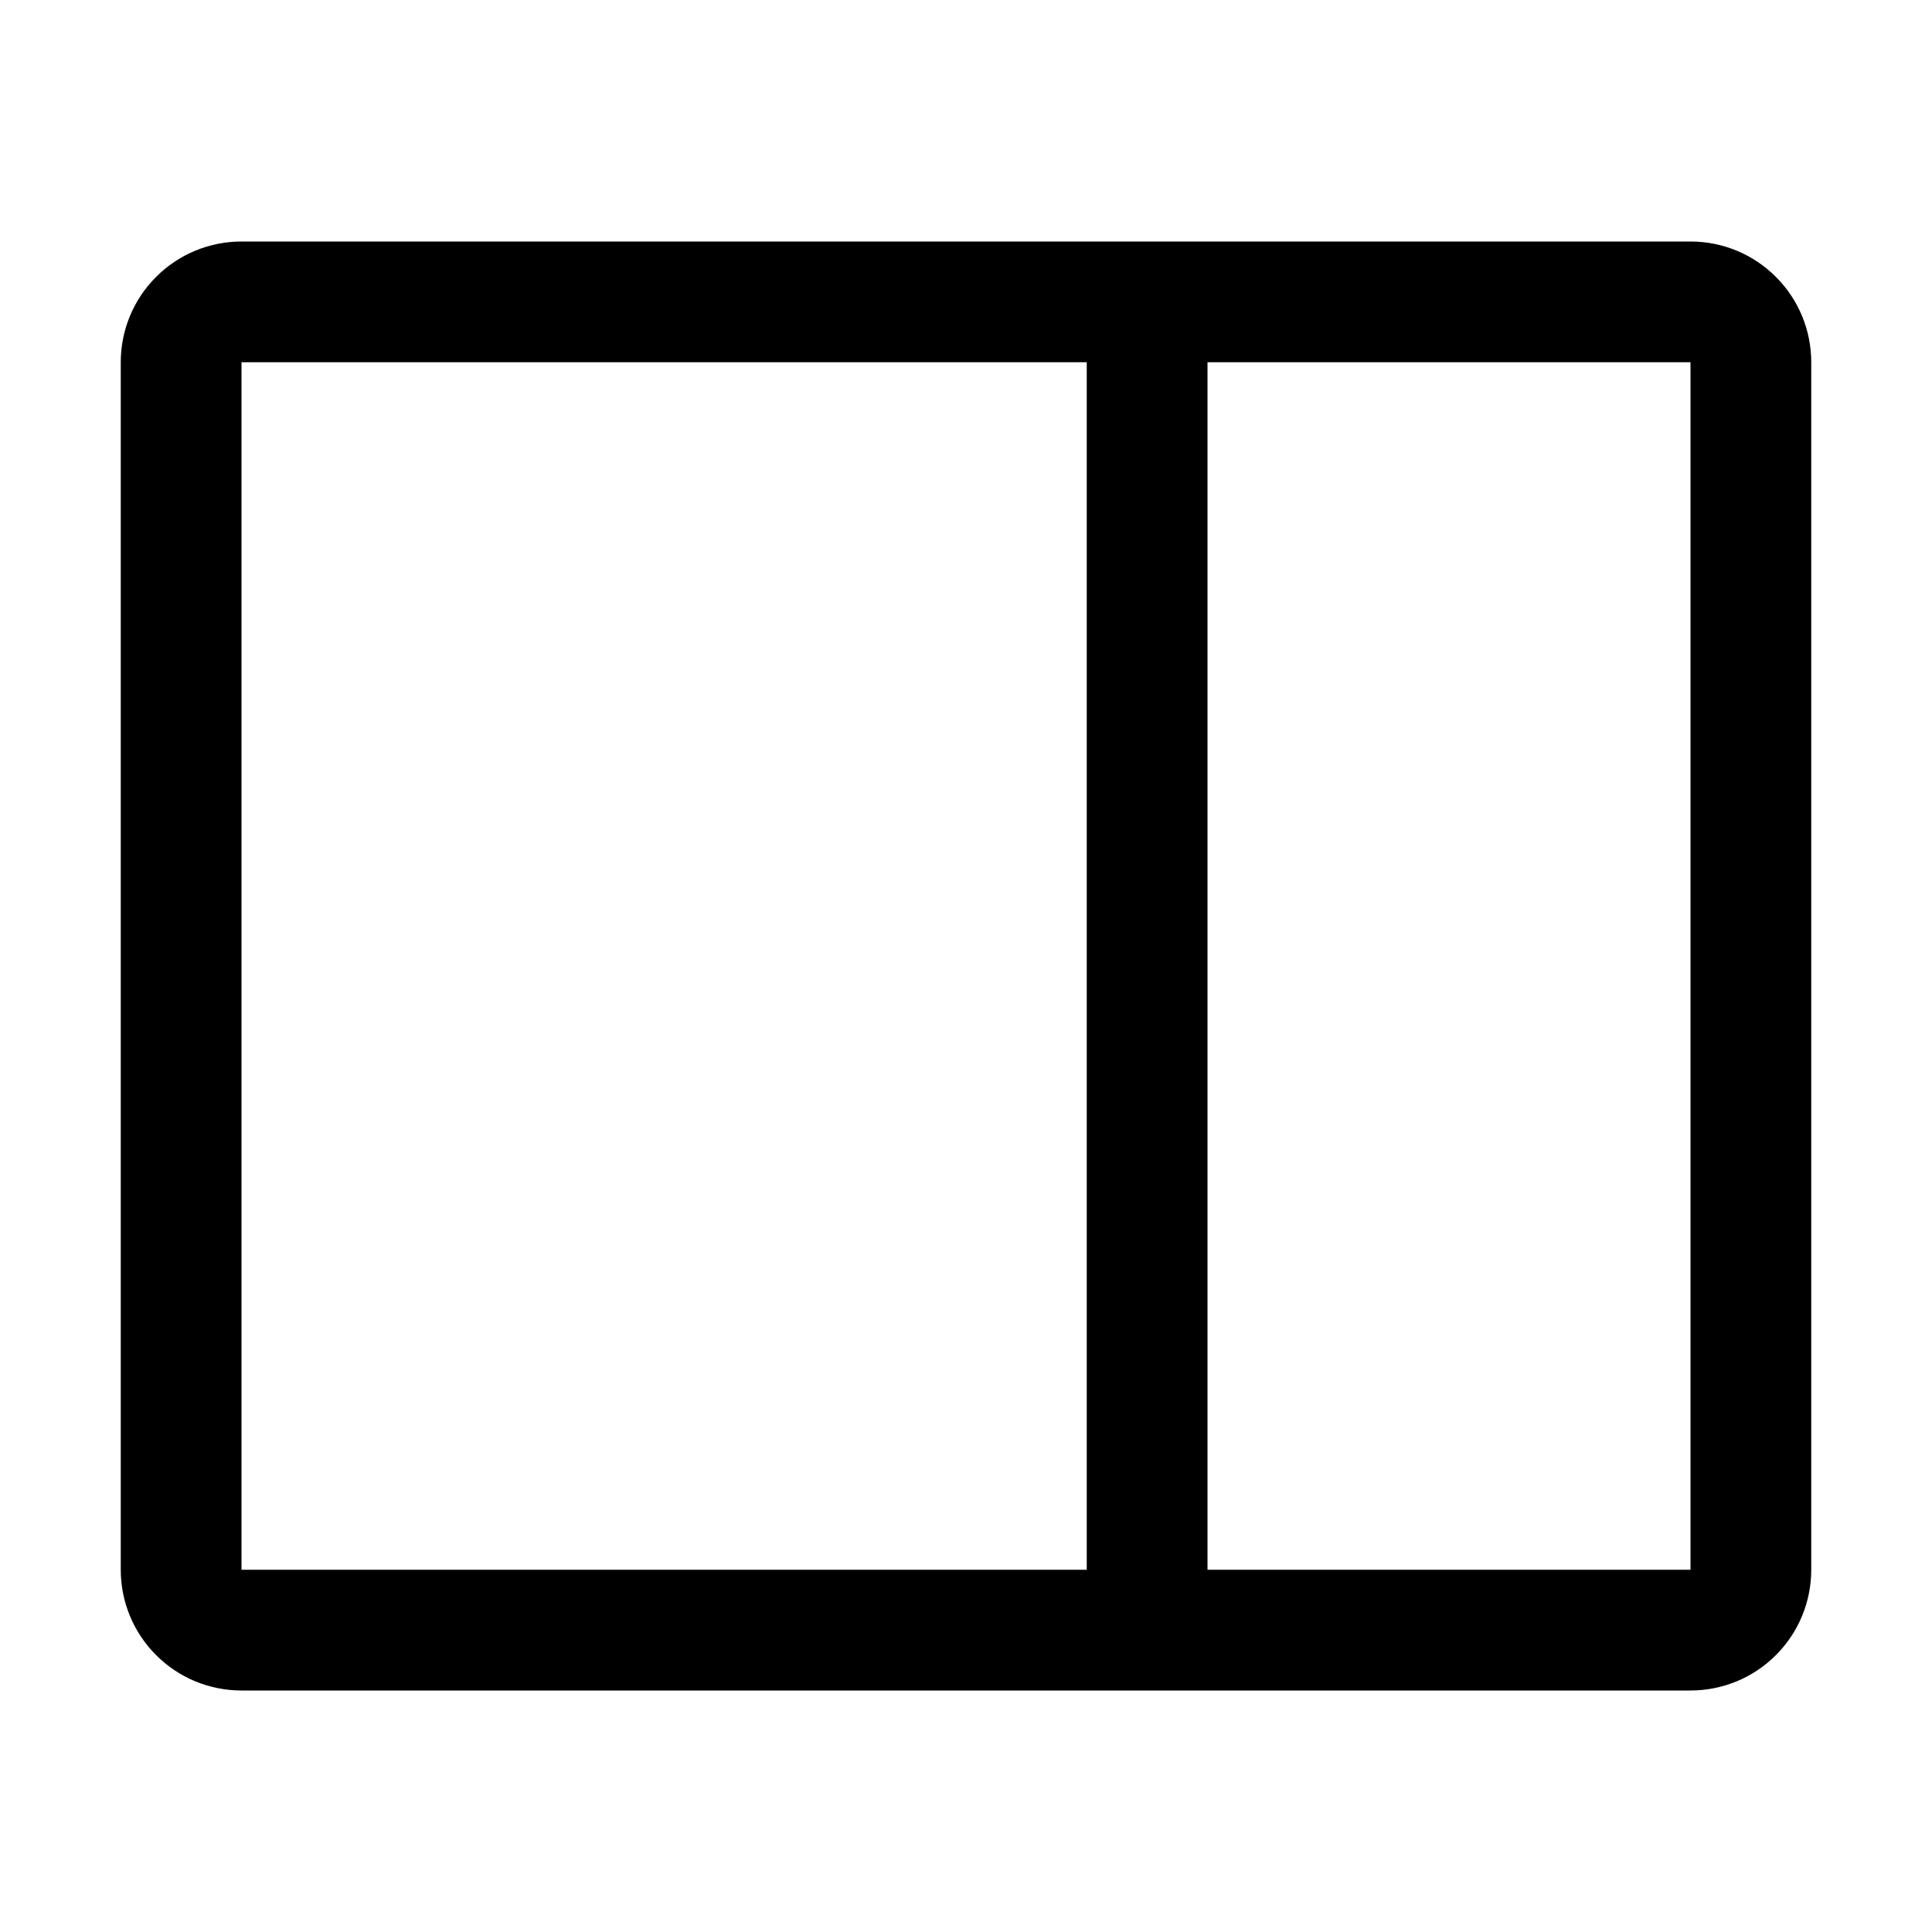 <svg xmlns="http://www.w3.org/2000/svg" width="16" height="16" viewBox="0 0 16 16" fill="none" class="icon"><g clip-path="url(#clip0_319_5827)"><path d="M14 2H2C1.735 2 1.48 2.105 1.293 2.293C1.105 2.48 1 2.735 1 3V13C1 13.265 1.105 13.52 1.293 13.707C1.48 13.895 1.735 14 2 14H14C14.265 14 14.52 13.895 14.707 13.707C14.895 13.52 15 13.265 15 13V3C15 2.735 14.895 2.48 14.707 2.293C14.52 2.105 14.265 2 14 2ZM2 3H9V13H2V3ZM14 13H10V3H14V13Z" fill="currentColor"></path></g><defs><clipPath id="clip0_319_5827"><rect width="16" height="16" fill="white"></rect></clipPath></defs></svg>